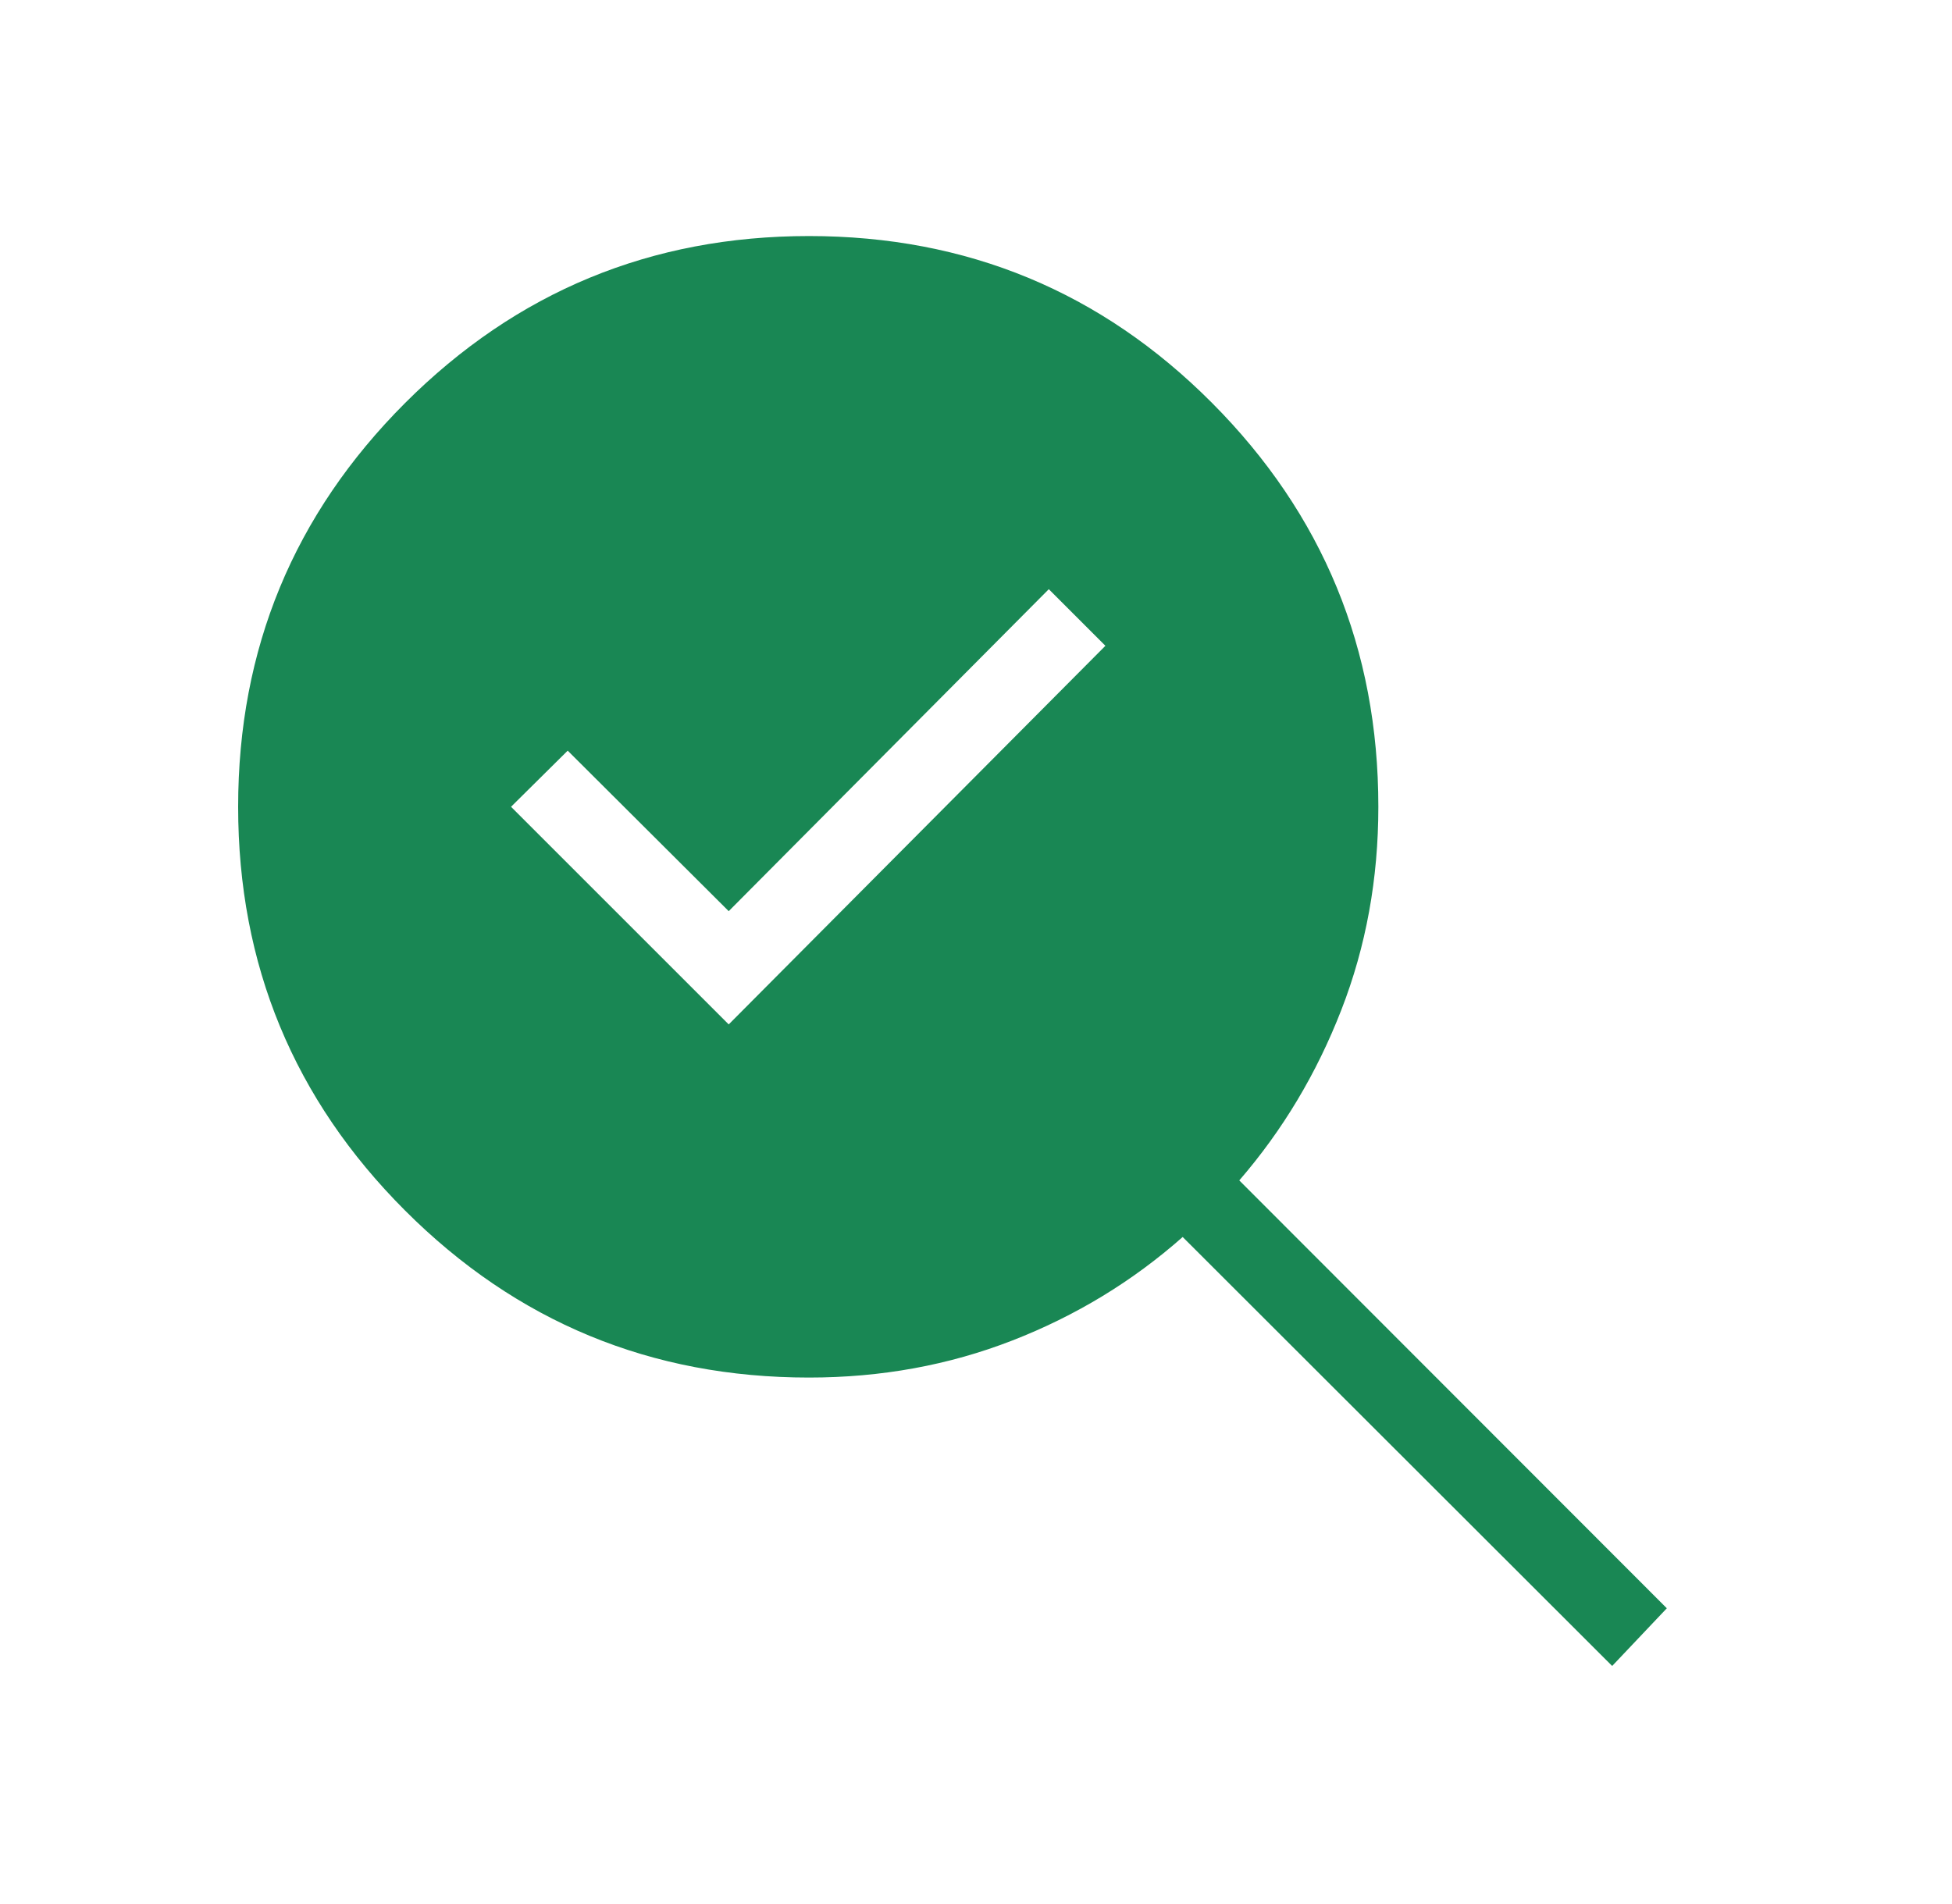 <svg xmlns="http://www.w3.org/2000/svg" width="41" height="40" viewBox="0 0 41 40" fill="none"><mask id="mask0_2574_22625" style="mask-type:alpha" maskUnits="userSpaceOnUse" x="0" y="-1" width="41" height="41"><rect y="-0.01" width="40.011" height="40.011" fill="#D9D9D9"></rect></mask><g mask="url(#mask0_2574_22625)"><path d="M15.306 21.521L23.218 13.567L22.029 12.378L15.306 19.142L11.924 15.77L10.734 16.949L15.306 21.521ZM16.992 28.94C13.675 28.94 10.848 27.771 8.509 25.432C6.171 23.094 5.002 20.267 5.002 16.949C5.002 13.632 6.171 10.805 8.509 8.466C10.848 6.128 13.675 4.959 16.992 4.959C20.309 4.959 23.132 6.128 25.459 8.466C27.787 10.805 28.951 13.632 28.951 16.949C28.951 18.462 28.692 19.886 28.173 21.218C27.655 22.551 26.941 23.744 26.03 24.798L35.01 33.787L33.862 34.999L24.841 25.987C23.787 26.919 22.594 27.644 21.261 28.162C19.928 28.681 18.505 28.94 16.992 28.94Z" fill="#198754"></path></g></svg>